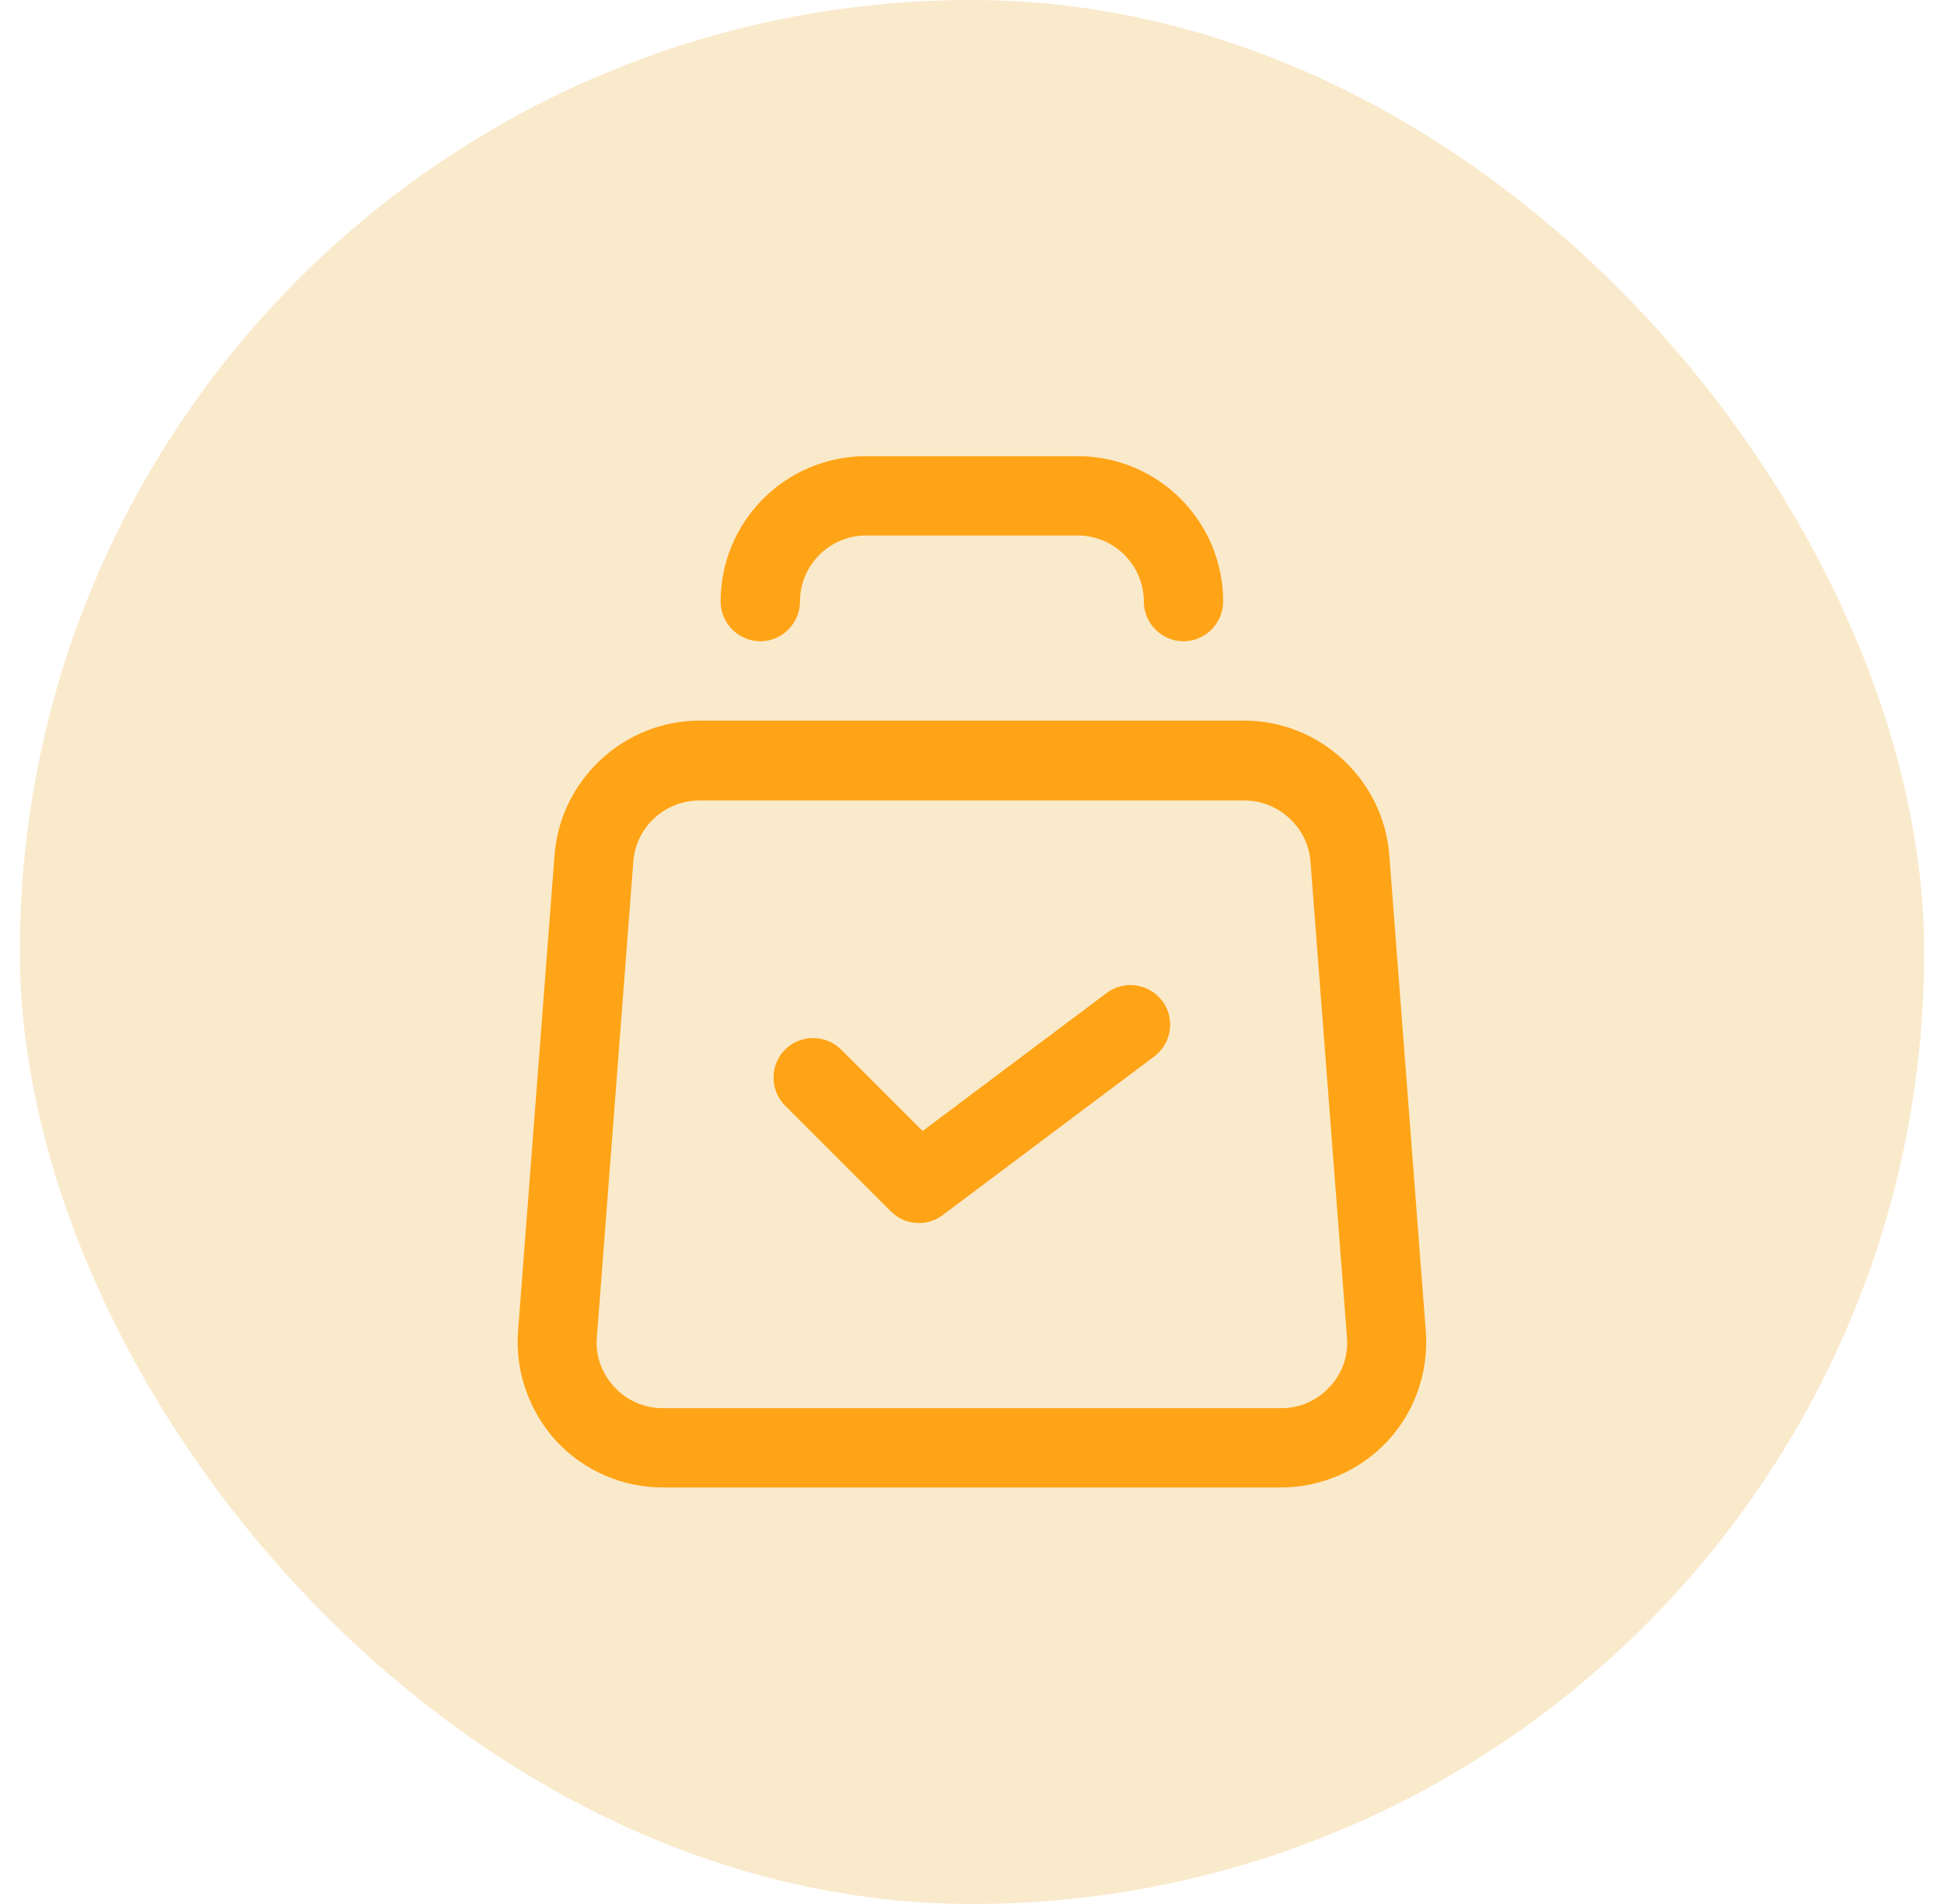 <svg width="49" height="48" viewBox="0 0 49 48" fill="none" xmlns="http://www.w3.org/2000/svg">
<rect x="0.5" width="48" height="48" rx="24" fill="#E69800" fill-opacity="0.2"/>
<path d="M35.018 21.554C34.871 19.66 33.271 18.167 31.364 18.167H17.631C15.725 18.167 14.124 19.66 13.978 21.554L13.058 33.554C12.978 34.567 13.338 35.58 14.018 36.327C14.711 37.074 15.684 37.5 16.711 37.5H32.285C33.298 37.5 34.285 37.074 34.978 36.327C35.671 35.58 36.018 34.567 35.938 33.554L35.018 21.554ZM33.511 34.967C33.191 35.314 32.764 35.5 32.285 35.5H16.711C16.244 35.5 15.805 35.314 15.485 34.967C15.165 34.62 15.005 34.18 15.044 33.714L15.964 21.714C16.031 20.847 16.765 20.18 17.631 20.18H31.364C32.231 20.18 32.965 20.86 33.031 21.714L33.951 33.714C33.991 34.18 33.831 34.634 33.511 34.967Z" fill="#FFA416"/>
<path d="M19.164 16.167C19.711 16.167 20.164 15.713 20.164 15.167C20.164 14.247 20.911 13.5 21.831 13.5H27.164C28.084 13.5 28.831 14.247 28.831 15.167C28.831 15.713 29.284 16.167 29.831 16.167C30.377 16.167 30.831 15.713 30.831 15.167C30.831 13.14 29.191 11.5 27.164 11.5H21.831C19.804 11.5 18.164 13.14 18.164 15.167C18.164 15.713 18.617 16.167 19.164 16.167Z" fill="#FFA416"/>
<path d="M27.895 25.033L23.255 28.513L21.201 26.46C20.815 26.073 20.175 26.073 19.788 26.46C19.401 26.847 19.401 27.487 19.788 27.873L22.455 30.54C22.655 30.74 22.908 30.833 23.161 30.833C23.375 30.833 23.588 30.767 23.761 30.633L29.095 26.633C29.535 26.3 29.628 25.673 29.295 25.233C28.961 24.793 28.335 24.7 27.895 25.033Z" fill="#FFA416"/>
</svg>
